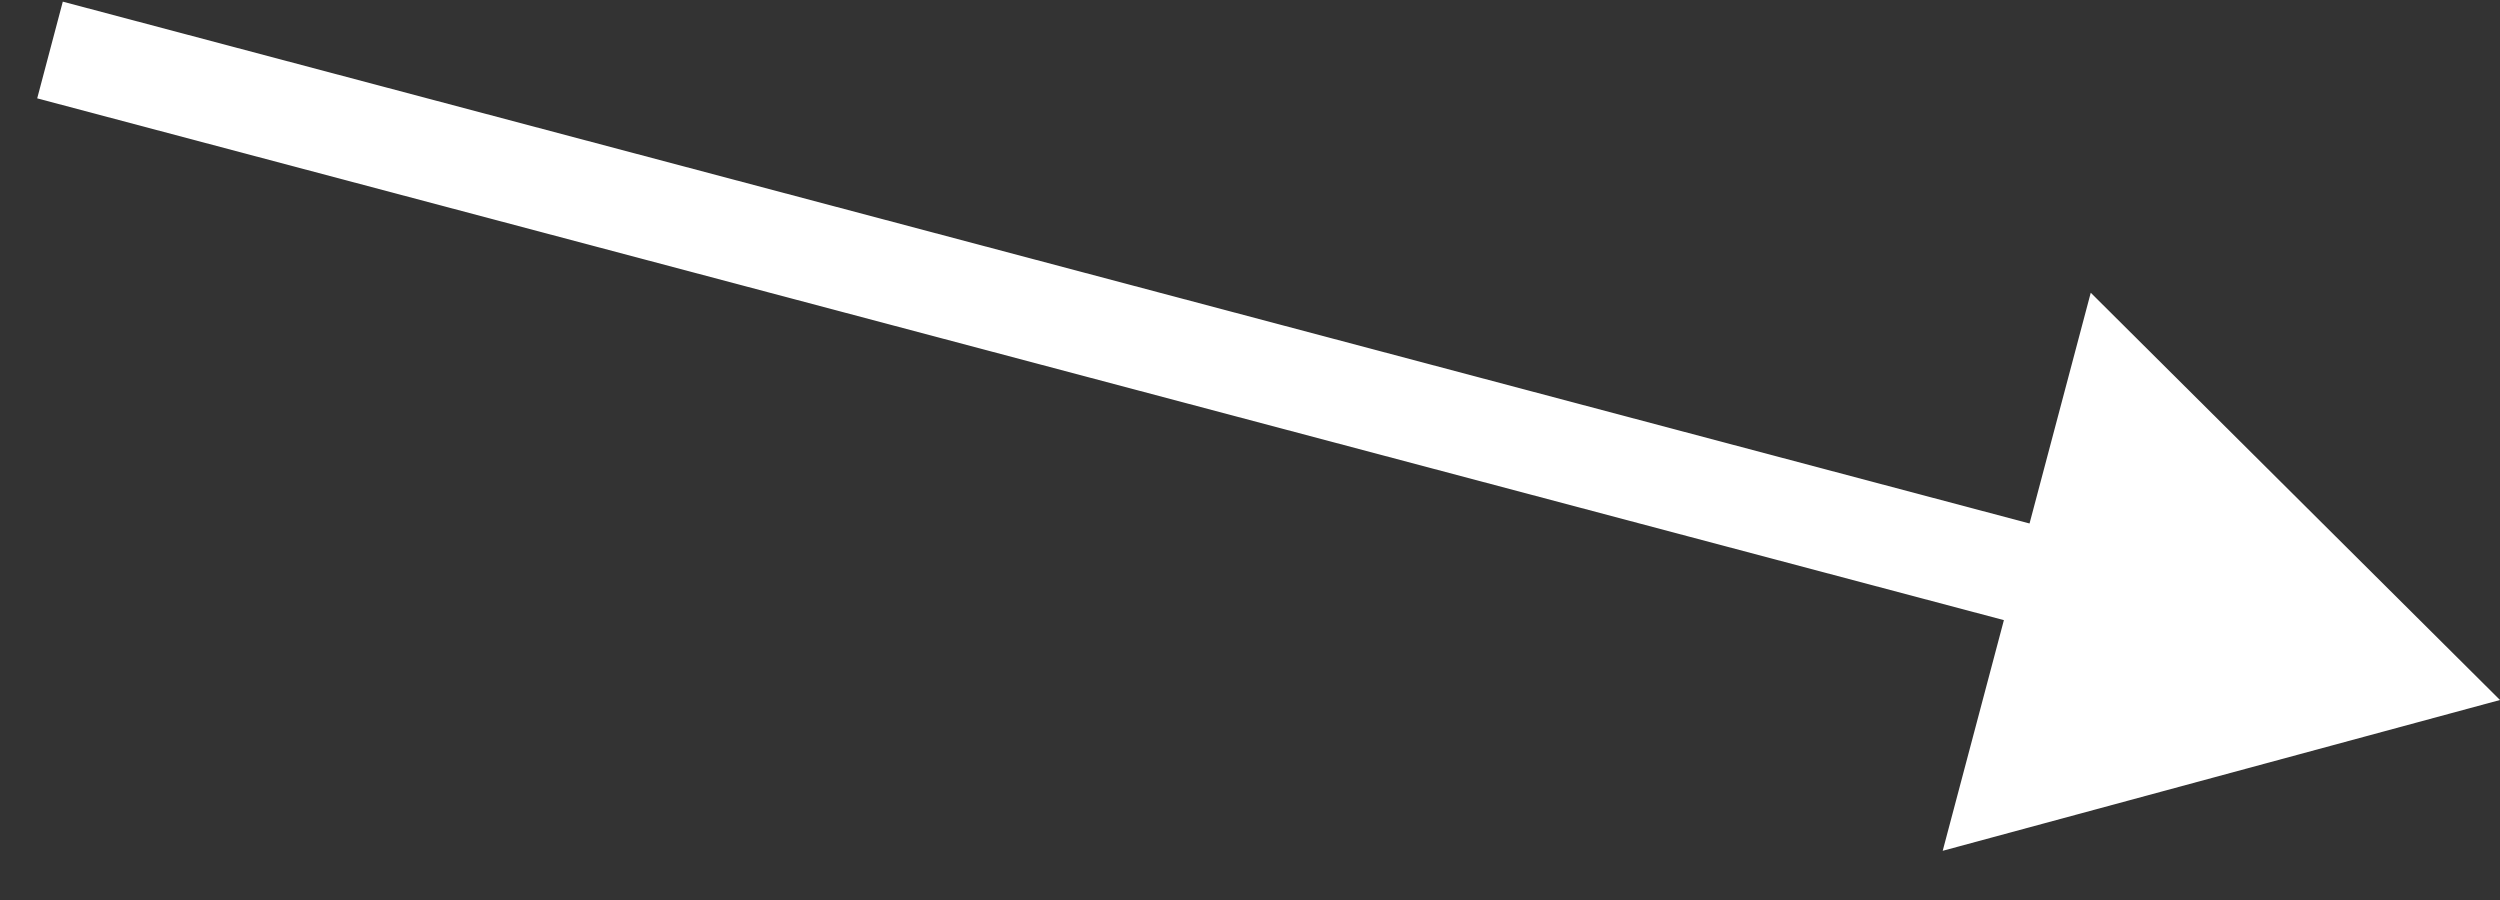 <svg width="50" height="18" viewBox="0 0 50 18" fill="none" xmlns="http://www.w3.org/2000/svg">
<rect x="0" y="0" width="50" height="18" fill="#333333" stroke="none"/>
<path d="M50 14L41.815 5.855L38.854 17.016L50 14ZM41.557 10.726L1.256 0.033L0.744 1.967L41.044 12.659L41.557 10.726Z" fill="white"/>
</svg>
